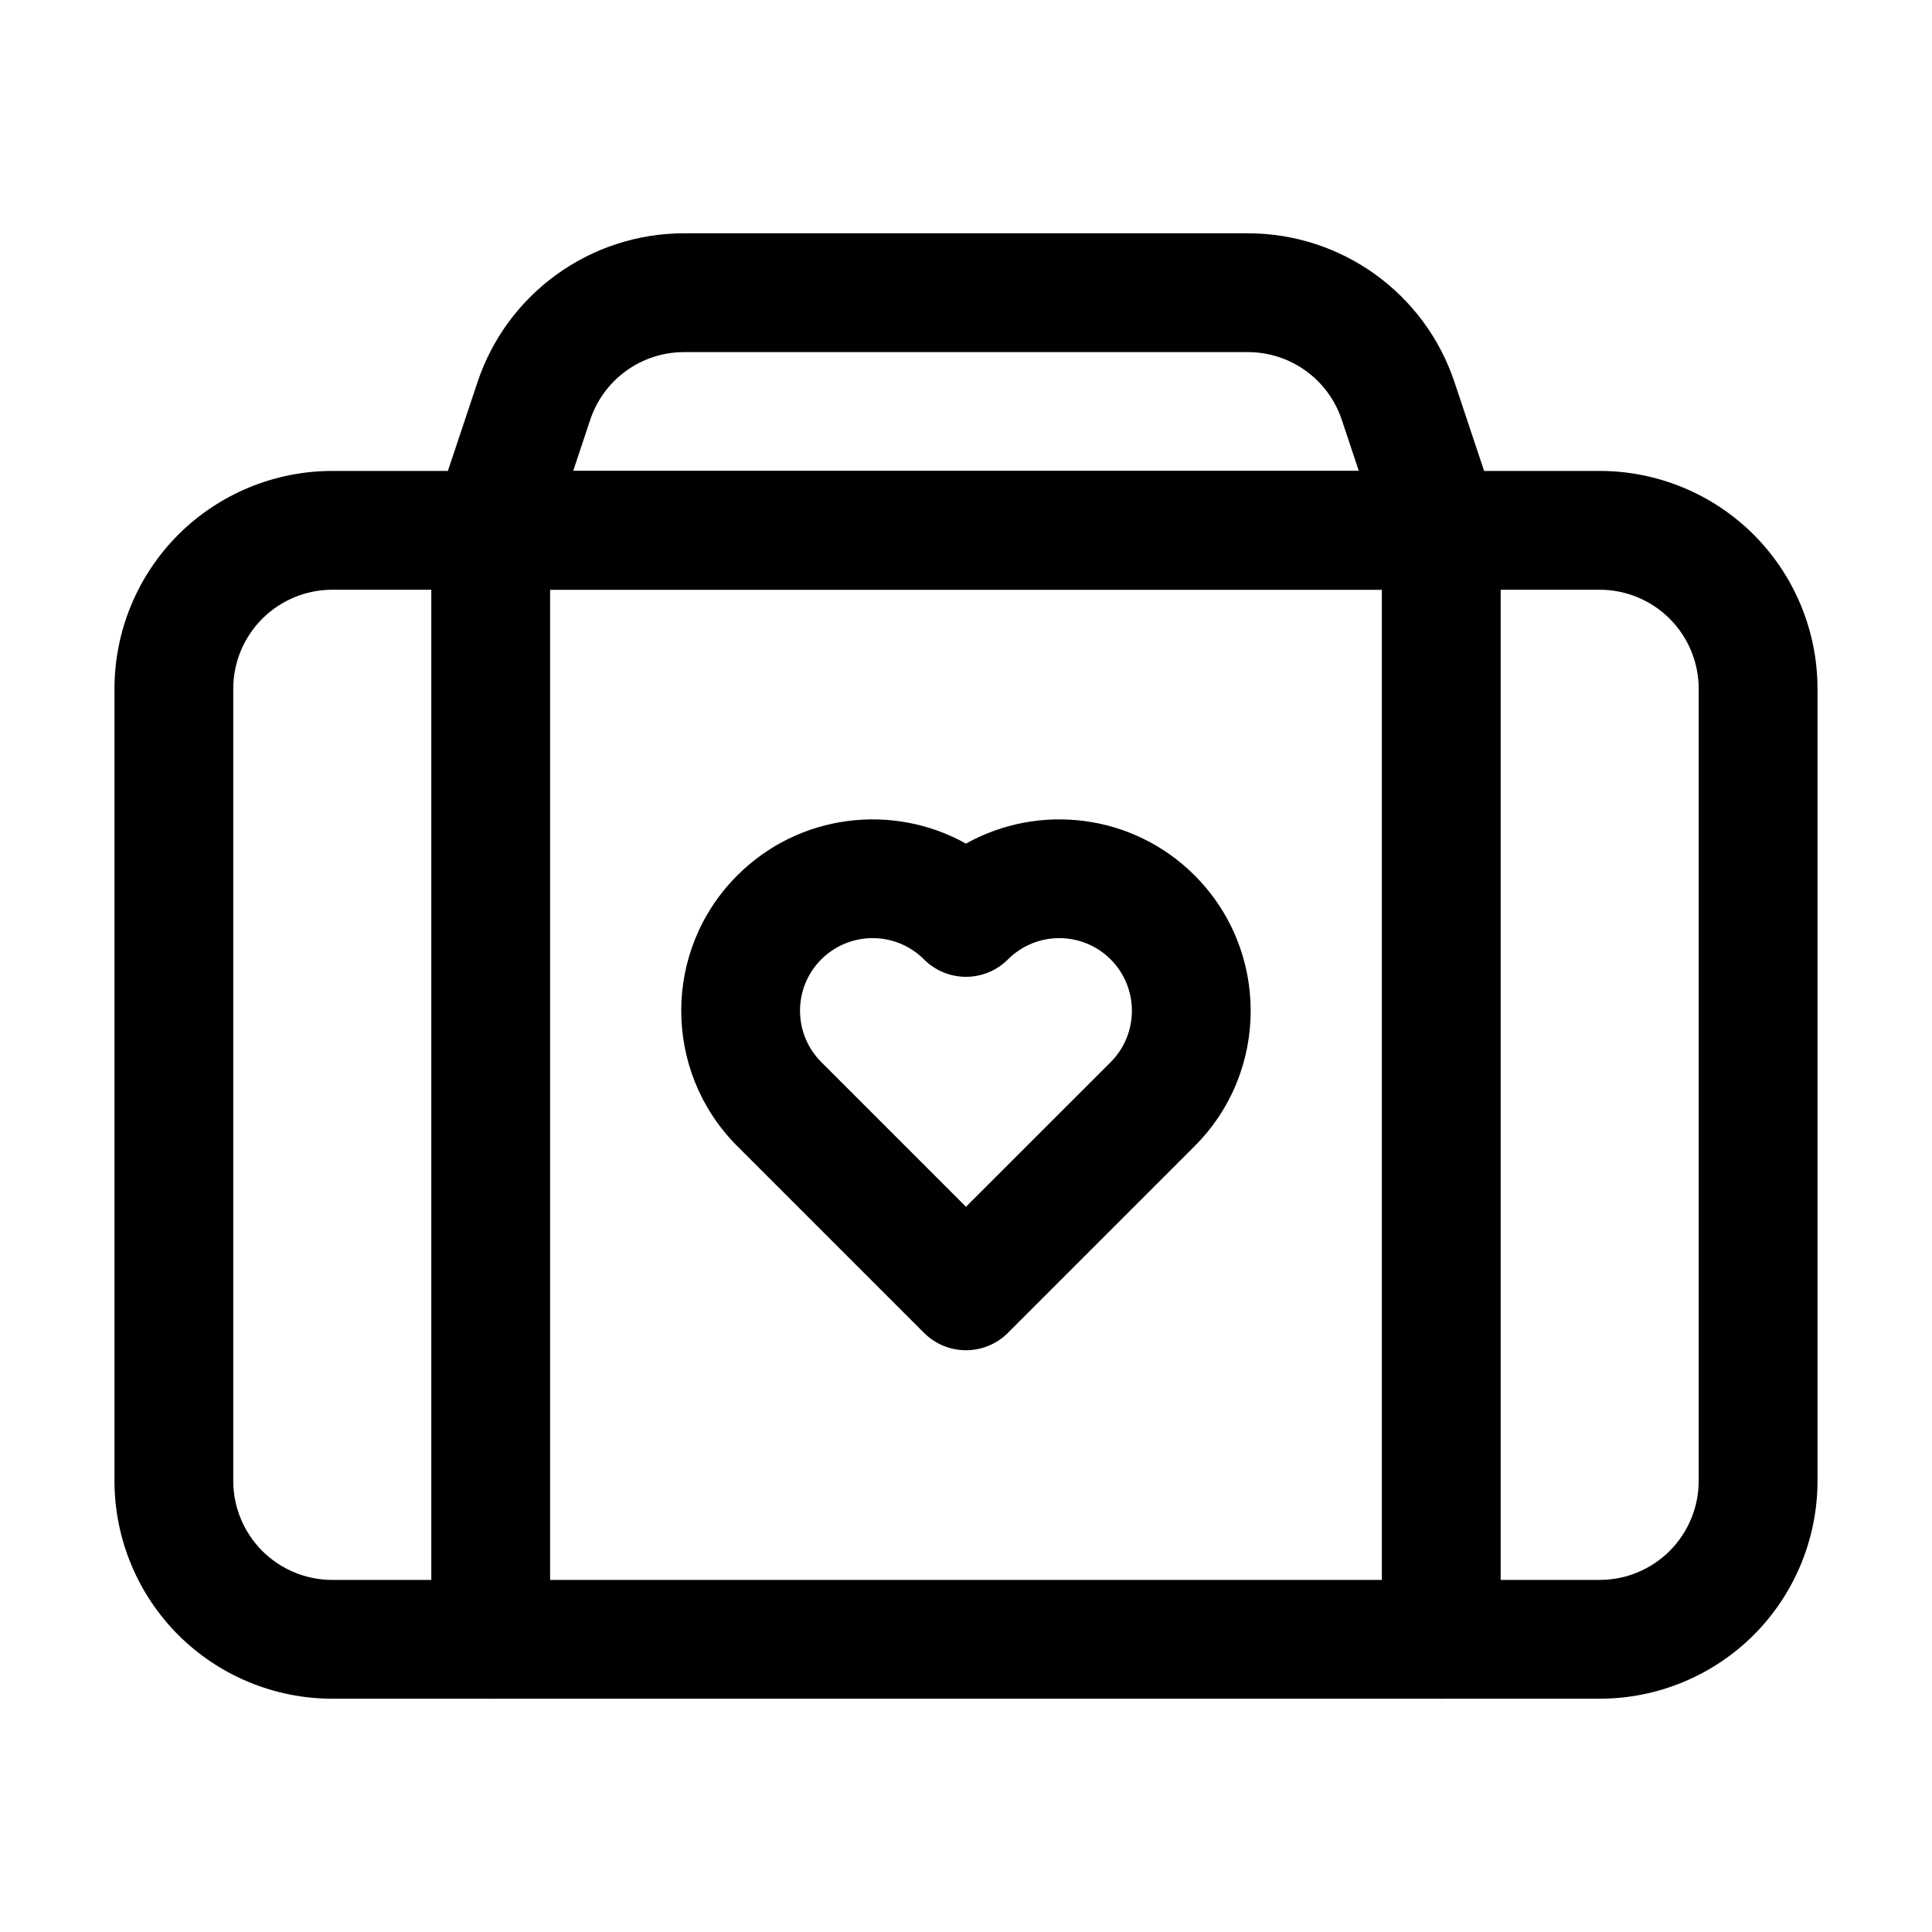 <?xml version="1.0" encoding="UTF-8"?>
<!-- Uploaded to: ICON Repo, www.iconrepo.com, Generator: ICON Repo Mixer Tools -->
<svg fill="#000000" width="800px" height="800px" version="1.1" viewBox="144 144 512 512" xmlns="http://www.w3.org/2000/svg">
 <g fill-rule="evenodd">
  <path d="m388.87 497.21c2.938 2.961 6.949 4.617 11.125 4.617 4.176 0 8.188-1.66 11.125-4.617l49.477-49.477c19.797-19.797 19.797-51.934 0-71.73-16.395-16.414-41.293-19.23-60.605-8.438-19.312-10.789-44.211-7.977-60.605 8.438-19.734 19.711-19.797 51.684-0.23 71.5l49.711 49.711zm11.125-33.398-38.438-38.438c-7.41-7.516-7.391-19.648 0.082-27.121 7.516-7.516 19.711-7.516 27.227 0 6.152 6.152 16.102 6.152 22.25 0 7.516-7.516 19.711-7.516 27.227 0 7.496 7.516 7.496 19.711 0 27.227l-38.352 38.332z"/>
  <path d="m625.66 326.53c0-15.305-6.086-29.996-16.898-40.828-10.832-10.812-25.527-16.898-40.828-16.898h-335.87c-15.305 0-29.996 6.086-40.828 16.898-10.812 10.832-16.898 25.527-16.898 40.828v209.92c0 15.305 6.086 29.996 16.898 40.828 10.832 10.812 25.527 16.898 40.828 16.898h335.87c15.305 0 29.996-6.086 40.828-16.898 10.812-10.832 16.898-25.527 16.898-40.828zm-31.488 0v209.92c0 6.969-2.769 13.625-7.684 18.559-4.934 4.914-11.586 7.684-18.559 7.684h-335.87c-6.969 0-13.625-2.769-18.559-7.684-4.914-4.934-7.684-11.586-7.684-18.559v-209.92c0-6.969 2.769-13.625 7.684-18.559 4.934-4.914 11.586-7.684 18.559-7.684h335.87c6.969 0 13.625 2.769 18.559 7.684 4.914 4.934 7.684 11.586 7.684 18.559z"/>
  <path d="m529.46 245.29c-7.852-23.574-29.914-39.465-54.77-39.465h-149.38c-24.855 0-46.918 15.891-54.77 39.465-5.543 16.625-11.441 34.281-11.441 34.281-1.594 4.809-0.777 10.078 2.184 14.191 2.961 4.094 7.703 6.527 12.762 6.527h251.91c5.059 0 9.805-2.434 12.762-6.527 2.961-4.113 3.777-9.383 2.184-14.191 0 0-5.898-17.656-11.441-34.281zm-29.871 9.973 4.512 13.539h-208.2l4.512-13.539c3.57-10.727 13.582-17.949 24.875-17.949h149.4c11.316 0 21.328 7.223 24.898 17.949z"/>
  <path d="m510.21 284.54v293.89c0 8.691 7.055 15.742 15.742 15.742 8.691 0 15.742-7.055 15.742-15.742v-293.89c0-8.691-7.055-15.742-15.742-15.742-8.691 0-15.742 7.055-15.742 15.742z"/>
  <path d="m258.3 284.54v293.89c0 8.691 7.055 15.742 15.742 15.742 8.691 0 15.742-7.055 15.742-15.742v-293.89c0-8.691-7.055-15.742-15.742-15.742-8.691 0-15.742 7.055-15.742 15.742z"/>
 </g>
</svg>